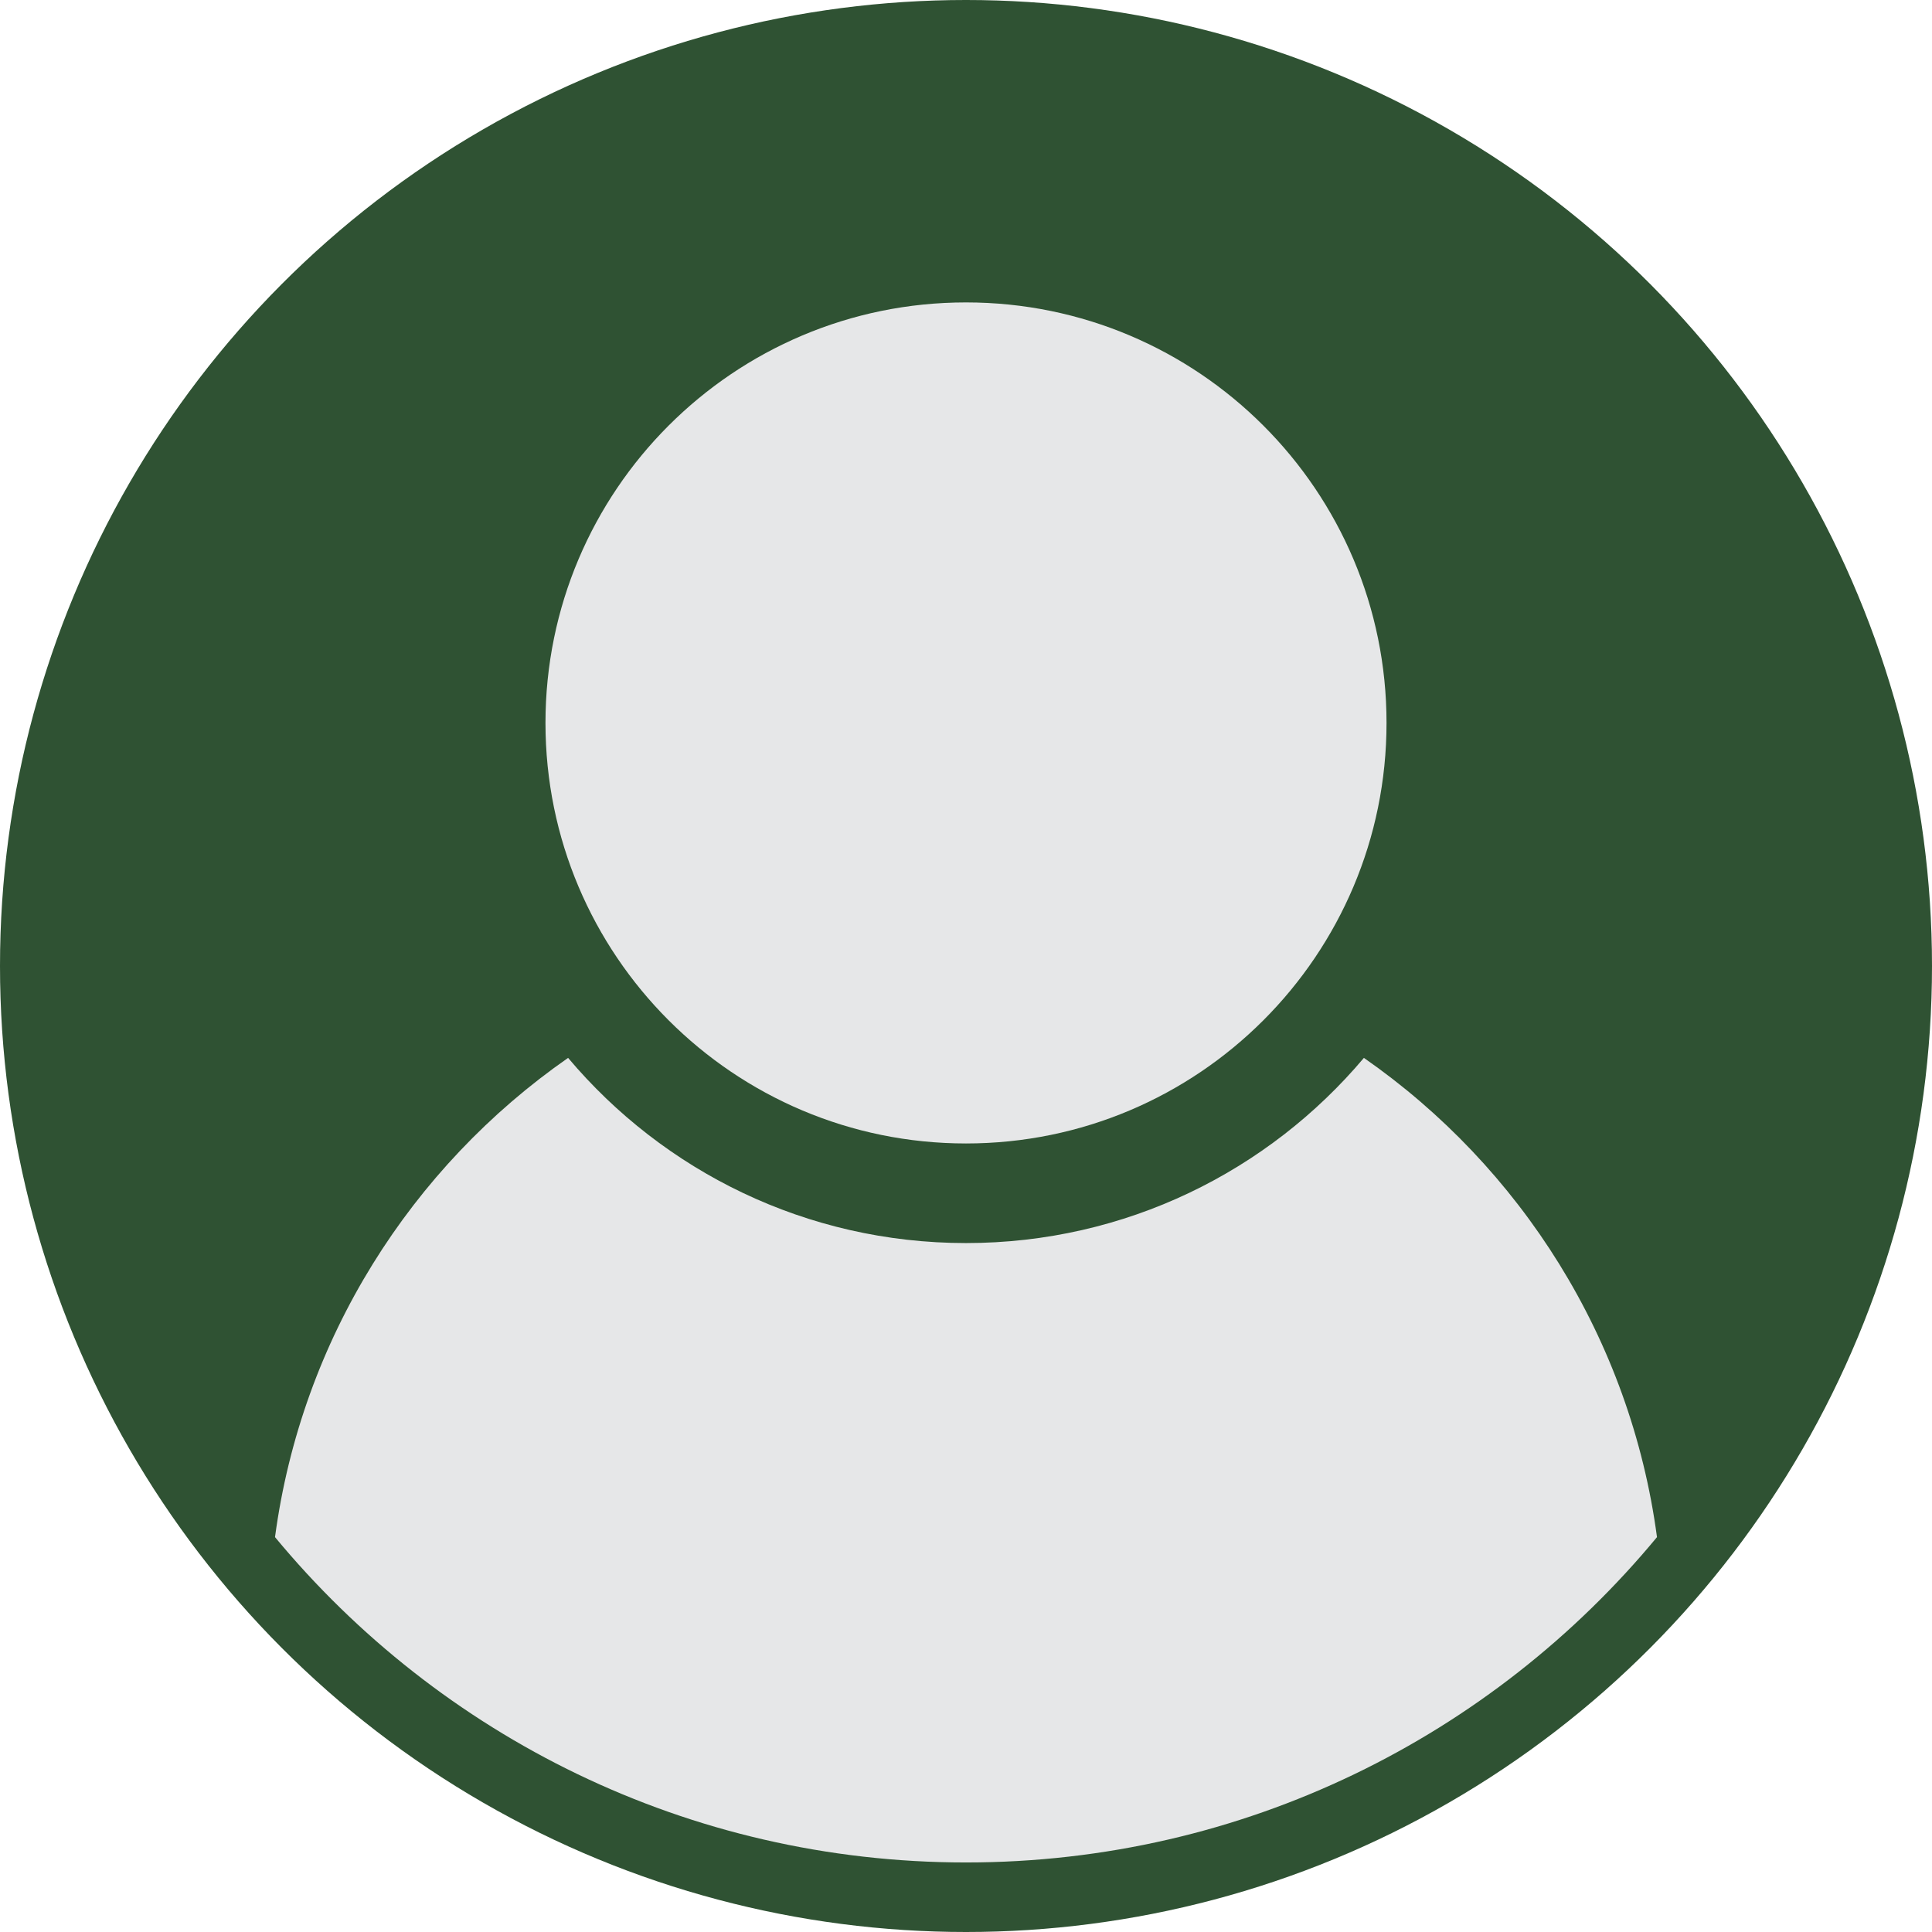 <?xml version="1.0" encoding="UTF-8"?>
<!DOCTYPE svg PUBLIC "-//W3C//DTD SVG 1.1//EN" "http://www.w3.org/Graphics/SVG/1.1/DTD/svg11.dtd">
<!-- Creator: CorelDRAW -->
<svg xmlns="http://www.w3.org/2000/svg" xml:space="preserve" width="52.229mm" height="52.229mm" version="1.1" style="shape-rendering:geometricPrecision; text-rendering:geometricPrecision; image-rendering:optimizeQuality; fill-rule:evenodd; clip-rule:evenodd"
viewBox="0 0 695.98 695.98"
 xmlns:xlink="http://www.w3.org/1999/xlink"
 xmlns:xodm="http://www.corel.com/coreldraw/odm/2003">
 <defs>
  <style type="text/css">
   <![CDATA[
    .fil1 {fill:#E6E7E8}
    .fil0 {fill:#2F5233}
   ]]>
  </style>
 </defs>
 <g id="Layer_x0020_1">
  <circle class="fil0" cx="347.99" cy="347.99" r="347.99"/>
  <g id="_2240081263184">
   <path class="fil1" d="M347.99 108.94c83.67,0 151.49,67.82 151.49,151.49 0,83.67 -67.82,151.49 -151.49,151.49 -83.67,0 -151.49,-67.82 -151.49,-151.49 0,-83.67 67.82,-151.49 151.49,-151.49z"/>
   <path class="fil1" d="M596.91 553.73c-59.23,71.59 -148.75,117.2 -248.92,117.2 -100.17,0 -189.69,-45.61 -248.92,-117.2 9.55,-71.41 49.11,-133.32 105.58,-172.64 34.37,40.79 85.82,66.71 143.34,66.71 57.51,0 108.97,-25.92 143.34,-66.71 56.47,39.32 96.03,101.23 105.58,172.64z"/>
  </g>
 </g>
</svg>
